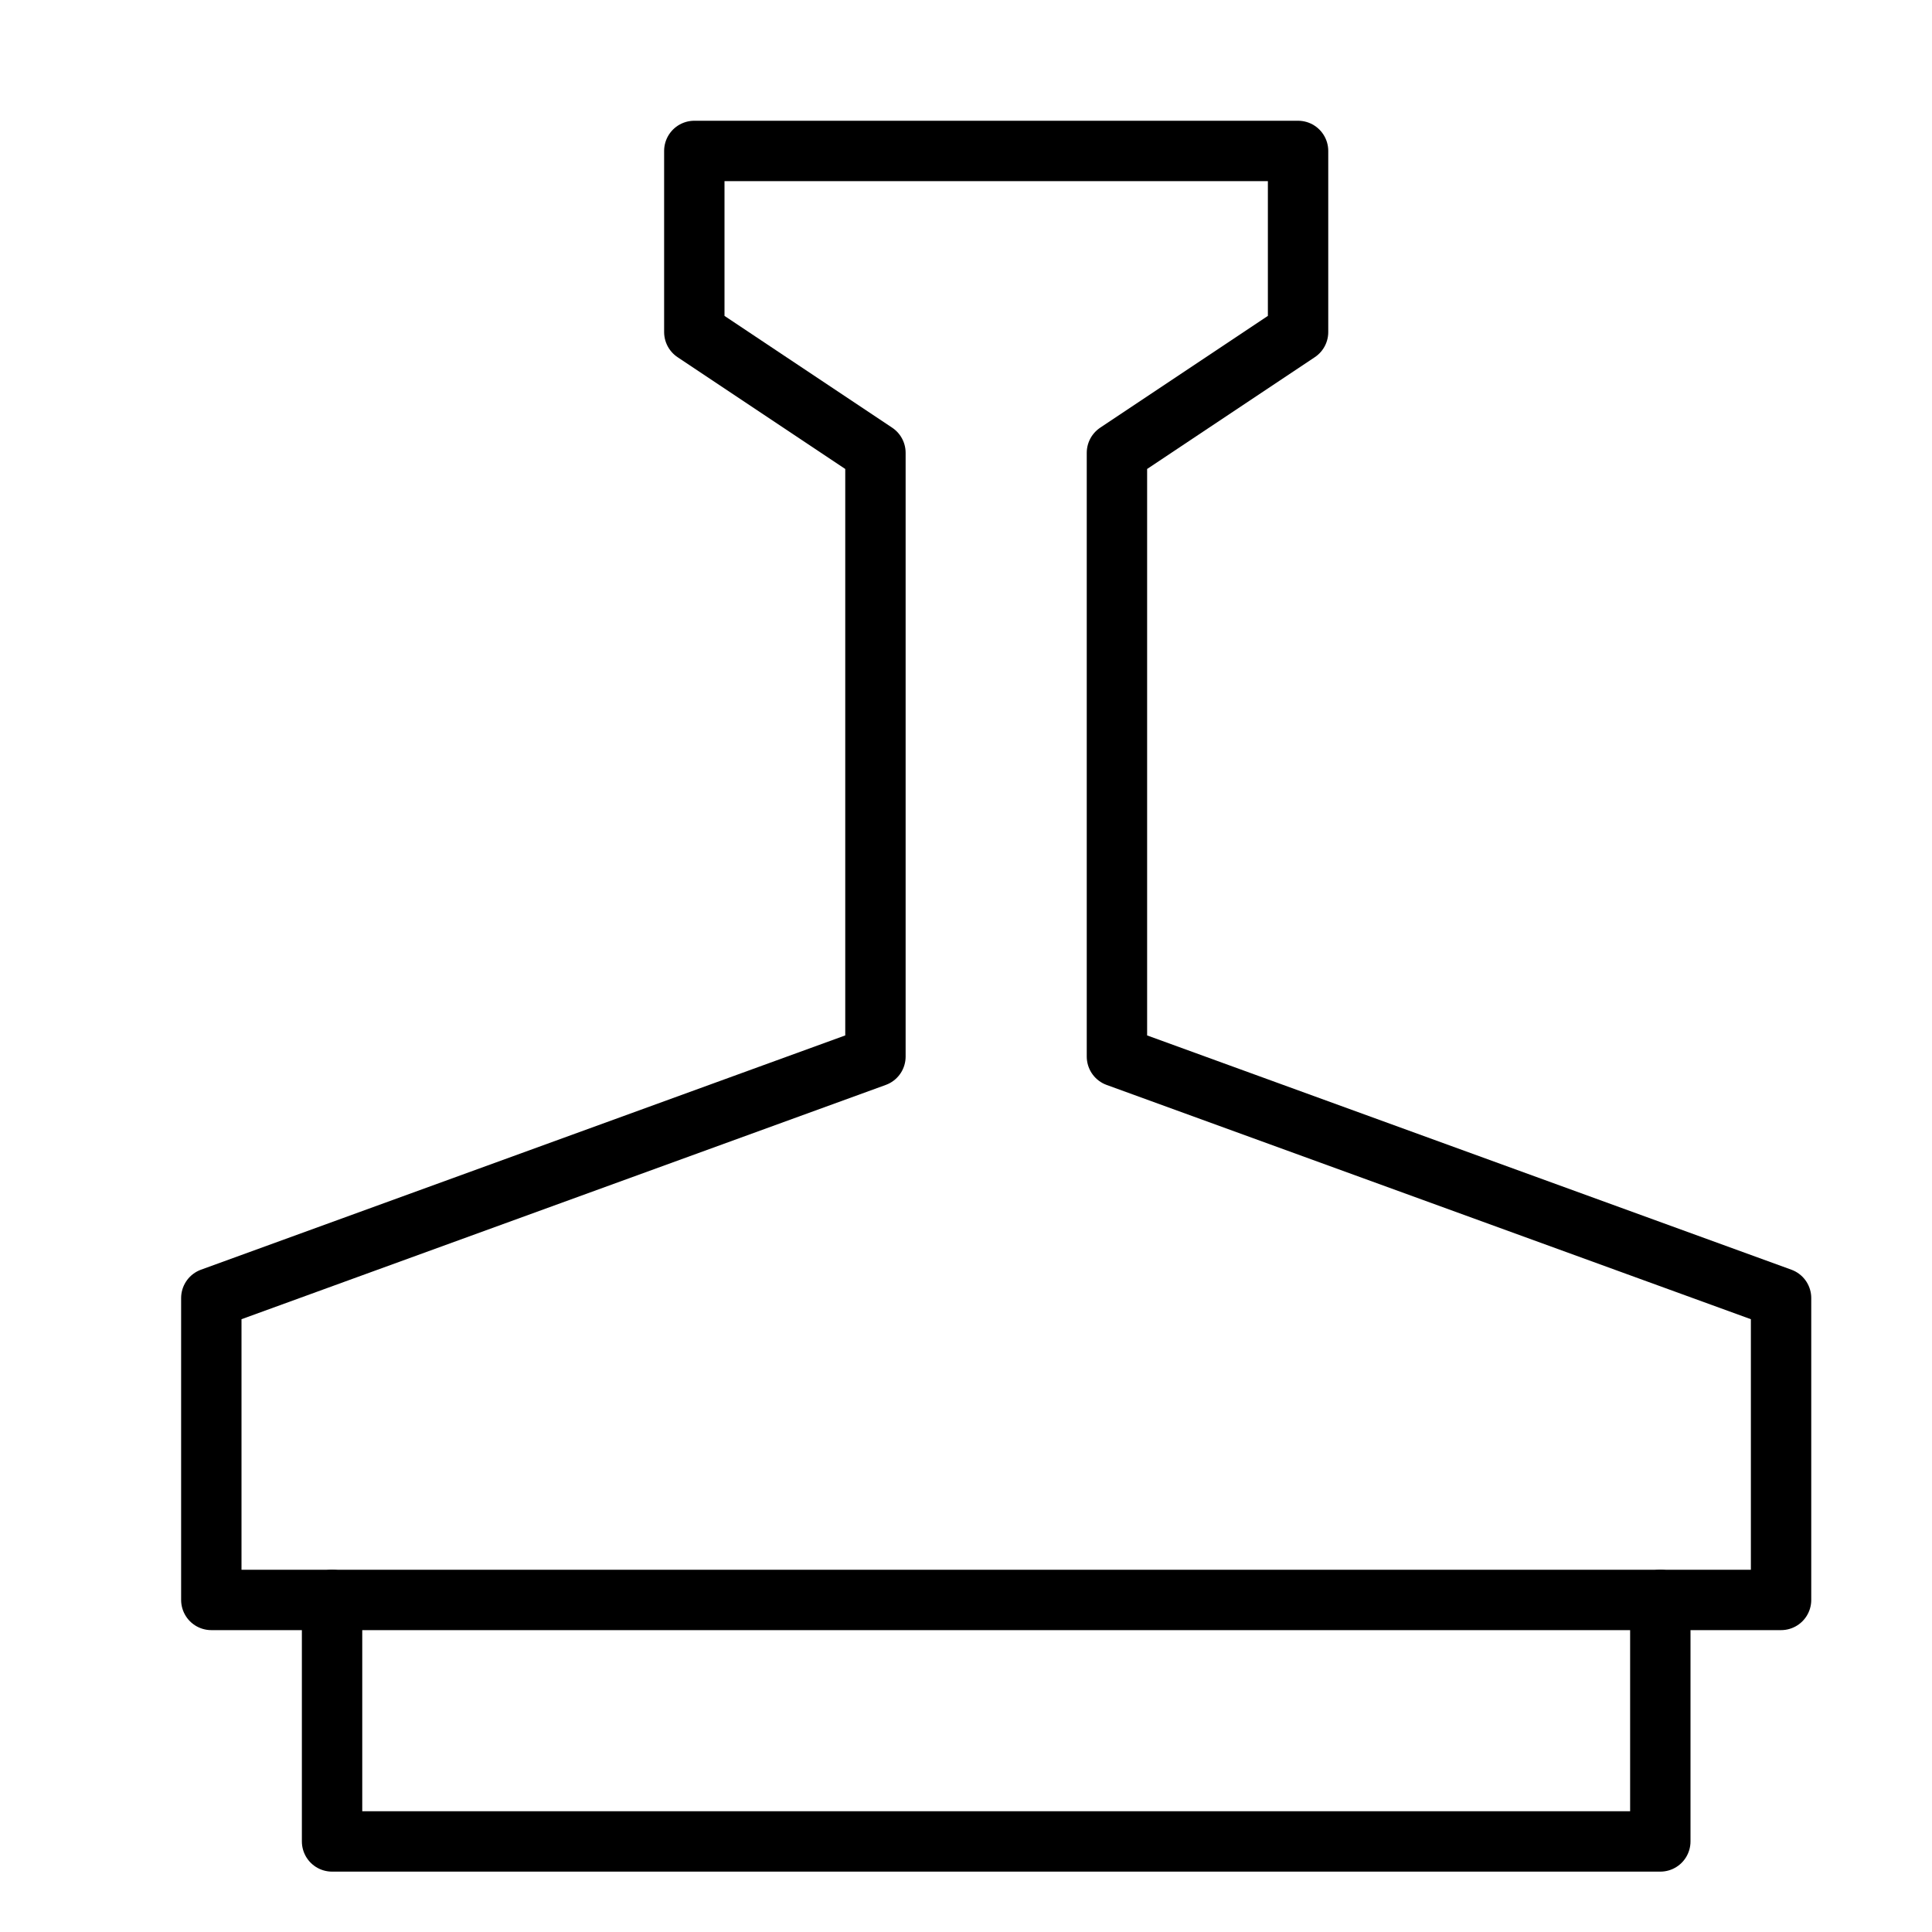 <svg xmlns="http://www.w3.org/2000/svg" viewBox="0 0 32 32"><title>stamp</title><g stroke-linecap="round" stroke-width="1" fill="none" stroke="#000000" stroke-linejoin="round" class="nc-icon-wrapper" transform="translate(0.5 0.5)"><polyline points=" 27,26 27,30 5,30 5,26 " stroke="#000000"></polyline> <polygon points="18,17 18,7 21,5 21,2 11,2 11,5 14,7 14,17 3,21 3,26 29,26 29,21 "></polygon></g></svg>